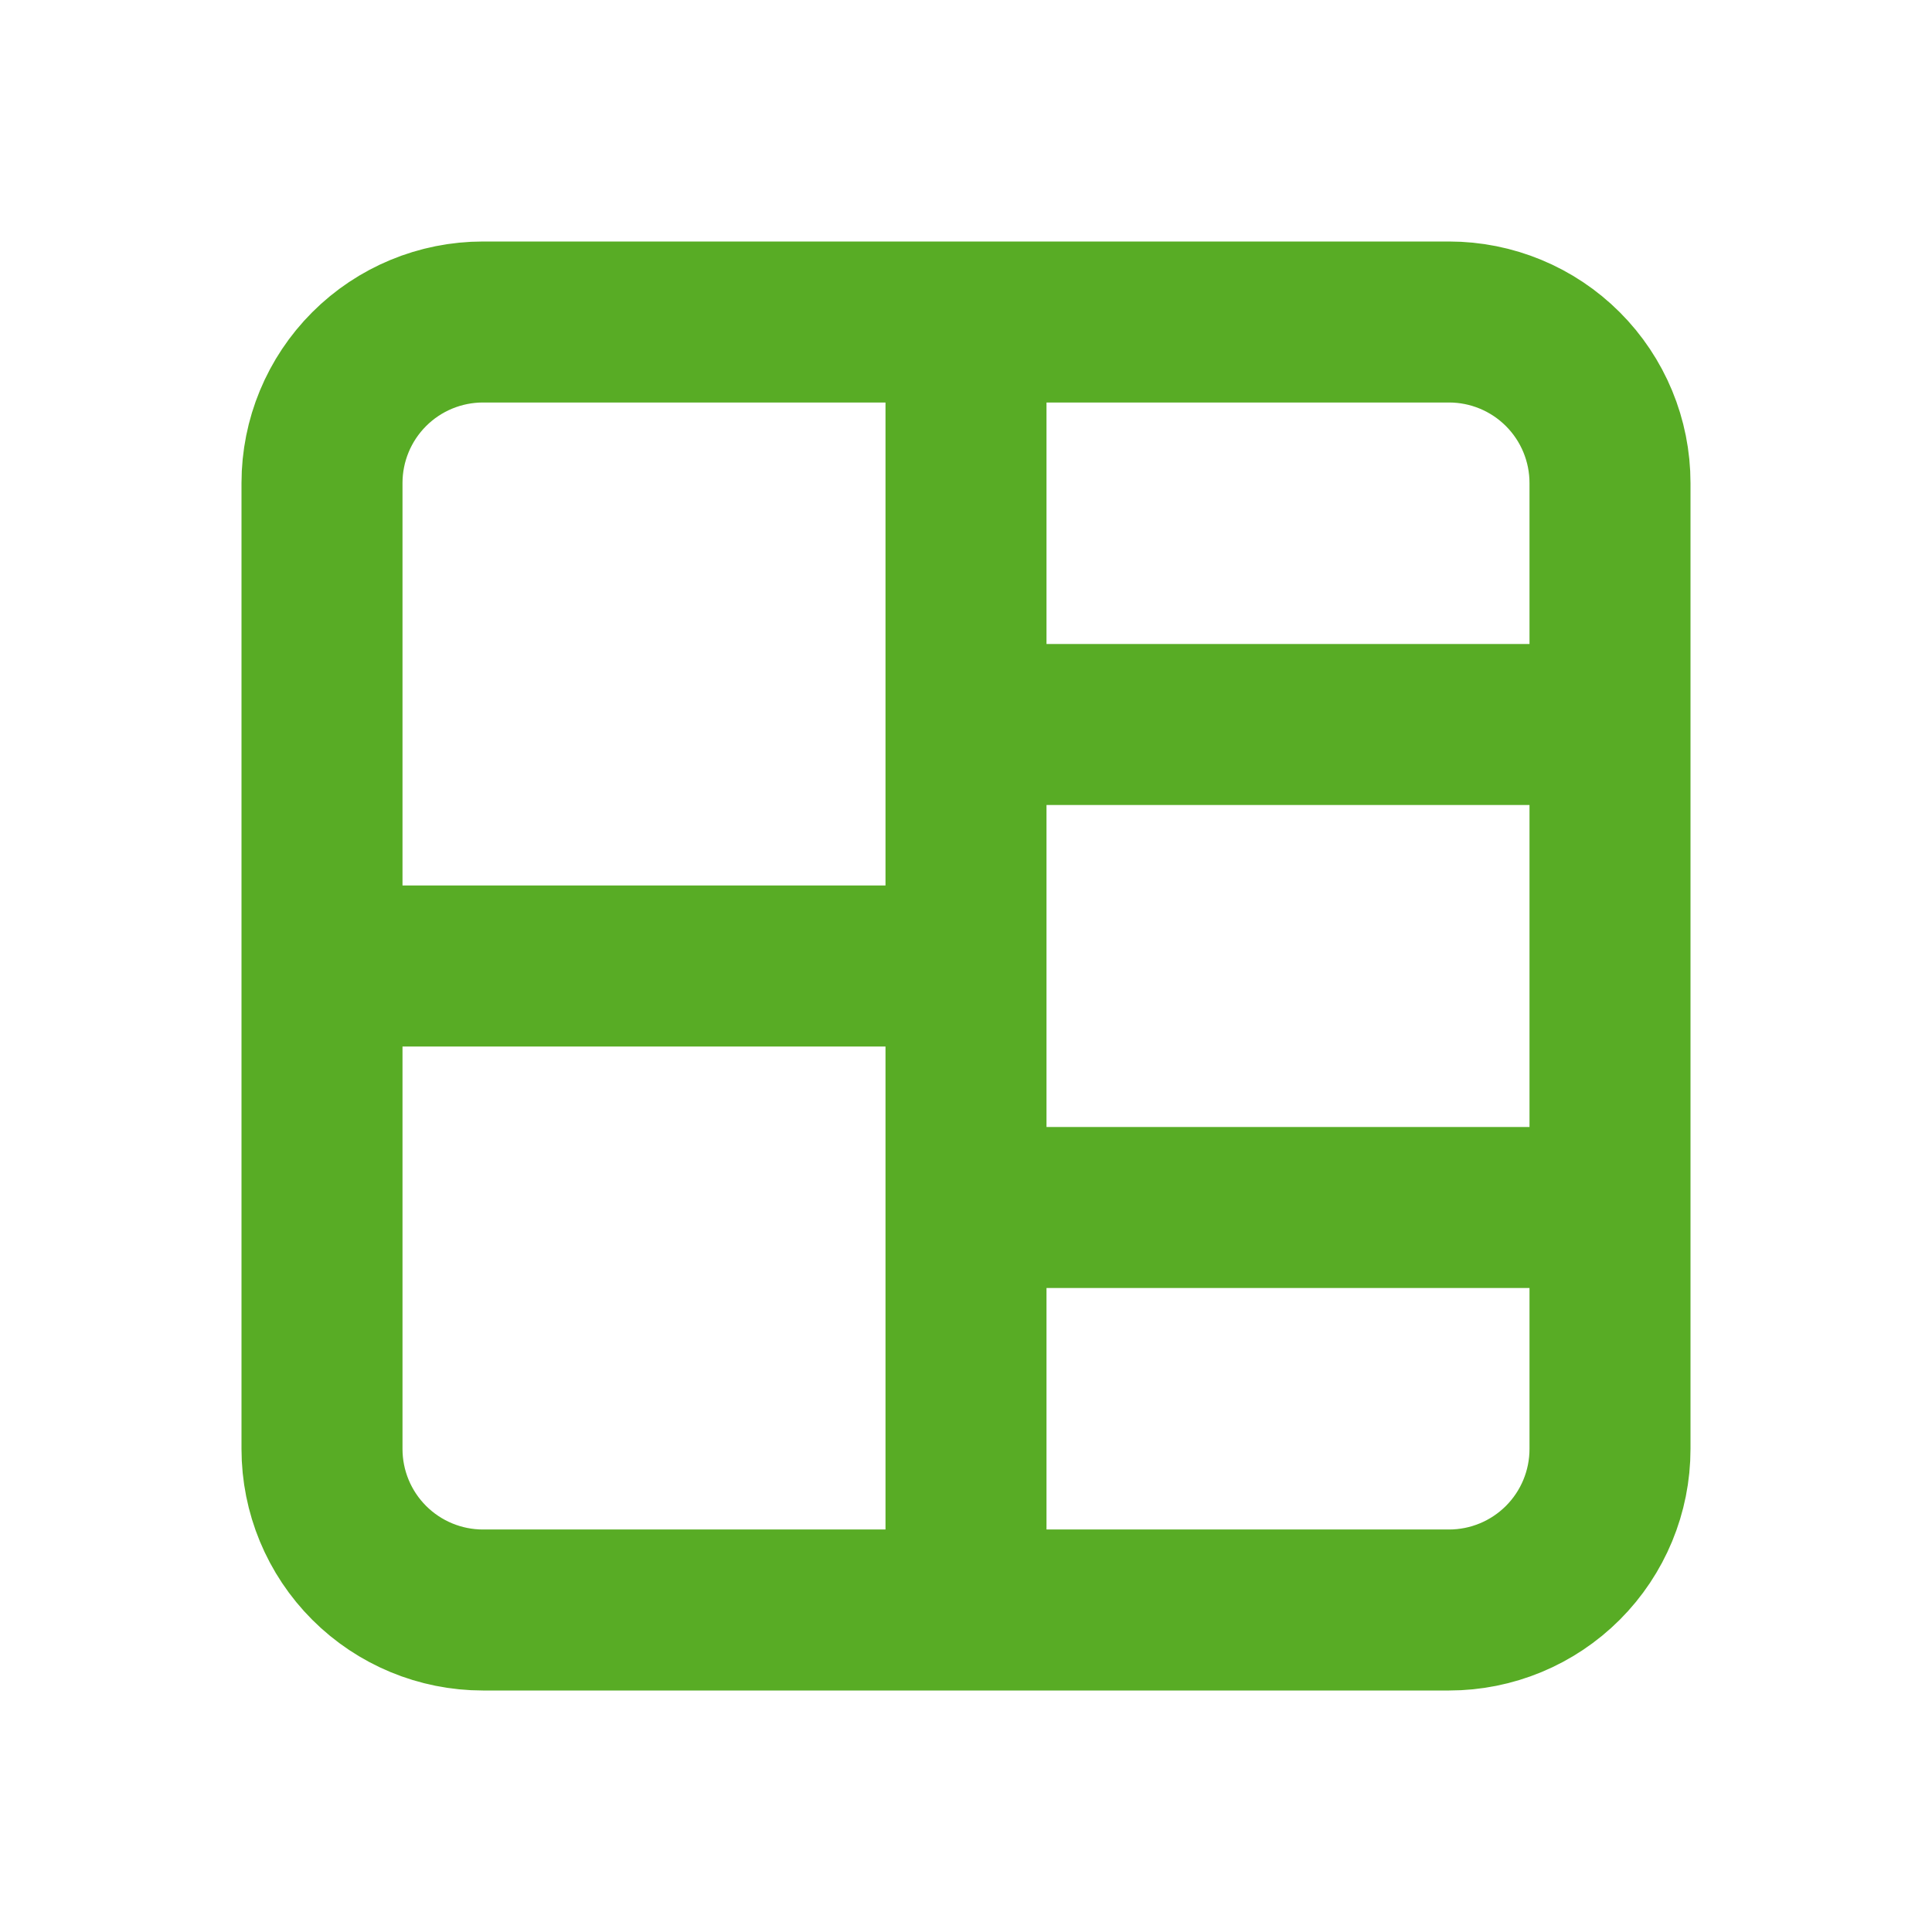 <?xml version="1.0" encoding="UTF-8"?> <svg xmlns="http://www.w3.org/2000/svg" width="78" height="78" viewBox="0 0 78 78" fill="none"><path d="M13 39H39M39 48.75H65M39 29.25H65M39 13V65M13 19.5C13 17.776 13.685 16.123 14.904 14.904C16.123 13.685 17.776 13 19.5 13H58.5C60.224 13 61.877 13.685 63.096 14.904C64.315 16.123 65 17.776 65 19.5V58.5C65 60.224 64.315 61.877 63.096 63.096C61.877 64.315 60.224 65 58.5 65H19.5C17.776 65 16.123 64.315 14.904 63.096C13.685 61.877 13 60.224 13 58.5V19.5Z" stroke="#58AC25" stroke-width="6.5" stroke-linecap="round" stroke-linejoin="round"></path></svg> 